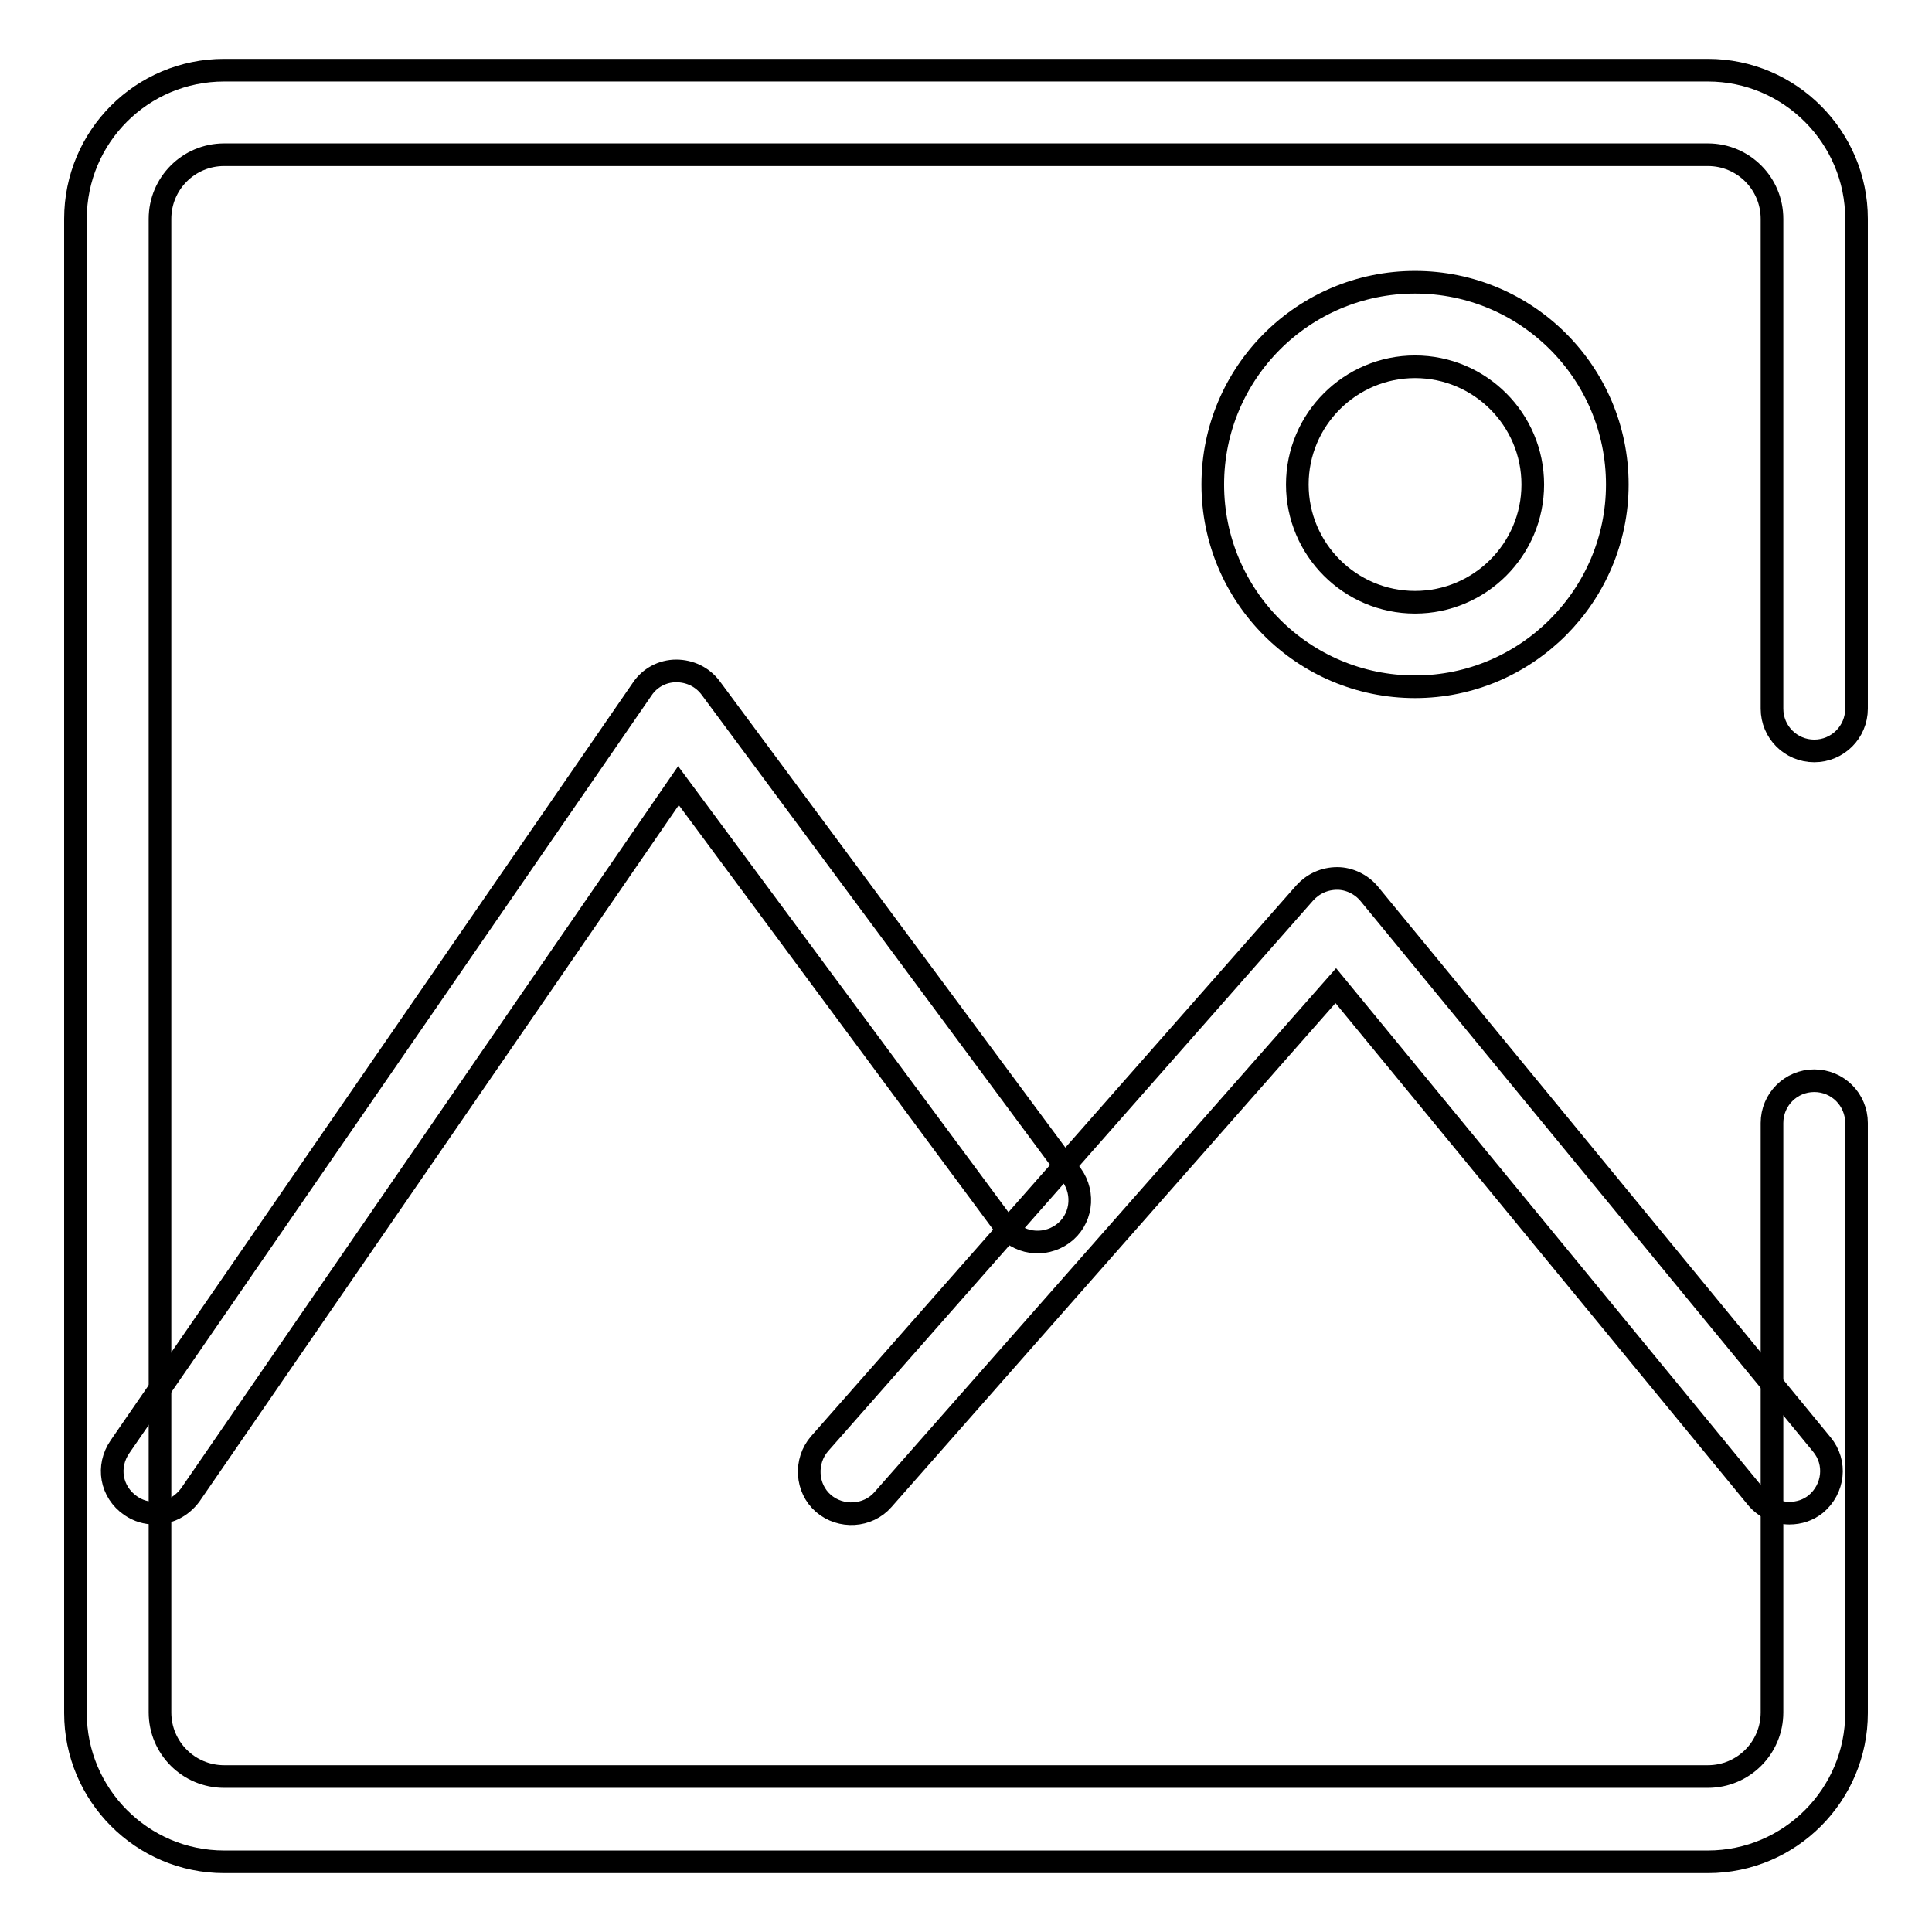 <?xml version="1.0" encoding="utf-8"?>
<!-- Svg Vector Icons : http://www.onlinewebfonts.com/icon -->
<!DOCTYPE svg PUBLIC "-//W3C//DTD SVG 1.1//EN" "http://www.w3.org/Graphics/SVG/1.1/DTD/svg11.dtd">
<svg version="1.1" xmlns="http://www.w3.org/2000/svg" xmlns:xlink="http://www.w3.org/1999/xlink" x="0px" y="0px" viewBox="0 0 256 256" enable-background="new 0 0 256 256" xml:space="preserve">
<g><g><path stroke-width="3" fill-opacity="0" stroke="#000000"  d="M226.3,246.7H29.7c-10.9,0-19.7-8.9-19.7-19.7V29c0-10.9,8.8-19.7,19.7-19.7h196.6c10.9,0,19.7,8.9,19.7,19.7v64.9c0,3.1-2.5,5.6-5.6,5.6c-3.1,0-5.6-2.5-5.6-5.6V29c0-4.7-3.8-8.5-8.5-8.5H29.7c-4.7,0-8.5,3.8-8.5,8.5v197.9c0,4.7,3.8,8.5,8.5,8.5h196.6c4.7,0,8.5-3.8,8.5-8.5v-78.1c0-3.1,2.5-5.6,5.6-5.6c3.1,0,5.6,2.5,5.6,5.6V227C246,237.8,237.2,246.7,226.3,246.7z"/><path stroke-width="3" fill-opacity="0" stroke="#000000"  d="M20.5,200.5c-1.1,0-2.2-0.3-3.2-1c-2.6-1.8-3.2-5.2-1.4-7.8L85.1,91.3c1-1.5,2.7-2.4,4.5-2.4c1.8,0,3.5,0.8,4.6,2.3l47.8,64.5c1.8,2.5,1.3,6-1.2,7.8c-2.5,1.8-6,1.3-7.8-1.2l-43.1-58.2l-64.7,94C24,199.7,22.3,200.5,20.5,200.5z"/><path stroke-width="3" fill-opacity="0" stroke="#000000"  d="M237.1,200.5c-1.6,0-3.2-0.7-4.3-2L177,130.6l-60,68.1c-2,2.3-5.6,2.5-7.9,0.5c-2.3-2-2.5-5.6-0.5-7.9l64.3-73c1.1-1.2,2.6-1.9,4.3-1.9c1.6,0,3.2,0.8,4.2,2l60,73c2,2.4,1.6,5.9-0.8,7.9C239.6,200.1,238.4,200.5,237.1,200.5z"/><path stroke-width="3" fill-opacity="0" stroke="#000000"  d="M187.5,91c-14.8,0-26.8-12-26.8-26.8c0-14.8,12-26.8,26.8-26.8s26.8,12,26.8,26.8C214.3,78.9,202.3,91,187.5,91z M187.5,48.6c-8.6,0-15.6,7-15.6,15.6c0,8.6,7,15.6,15.6,15.6c8.6,0,15.6-7,15.6-15.6C203.1,55.6,196.1,48.6,187.5,48.6z"/></g></g>
</svg>